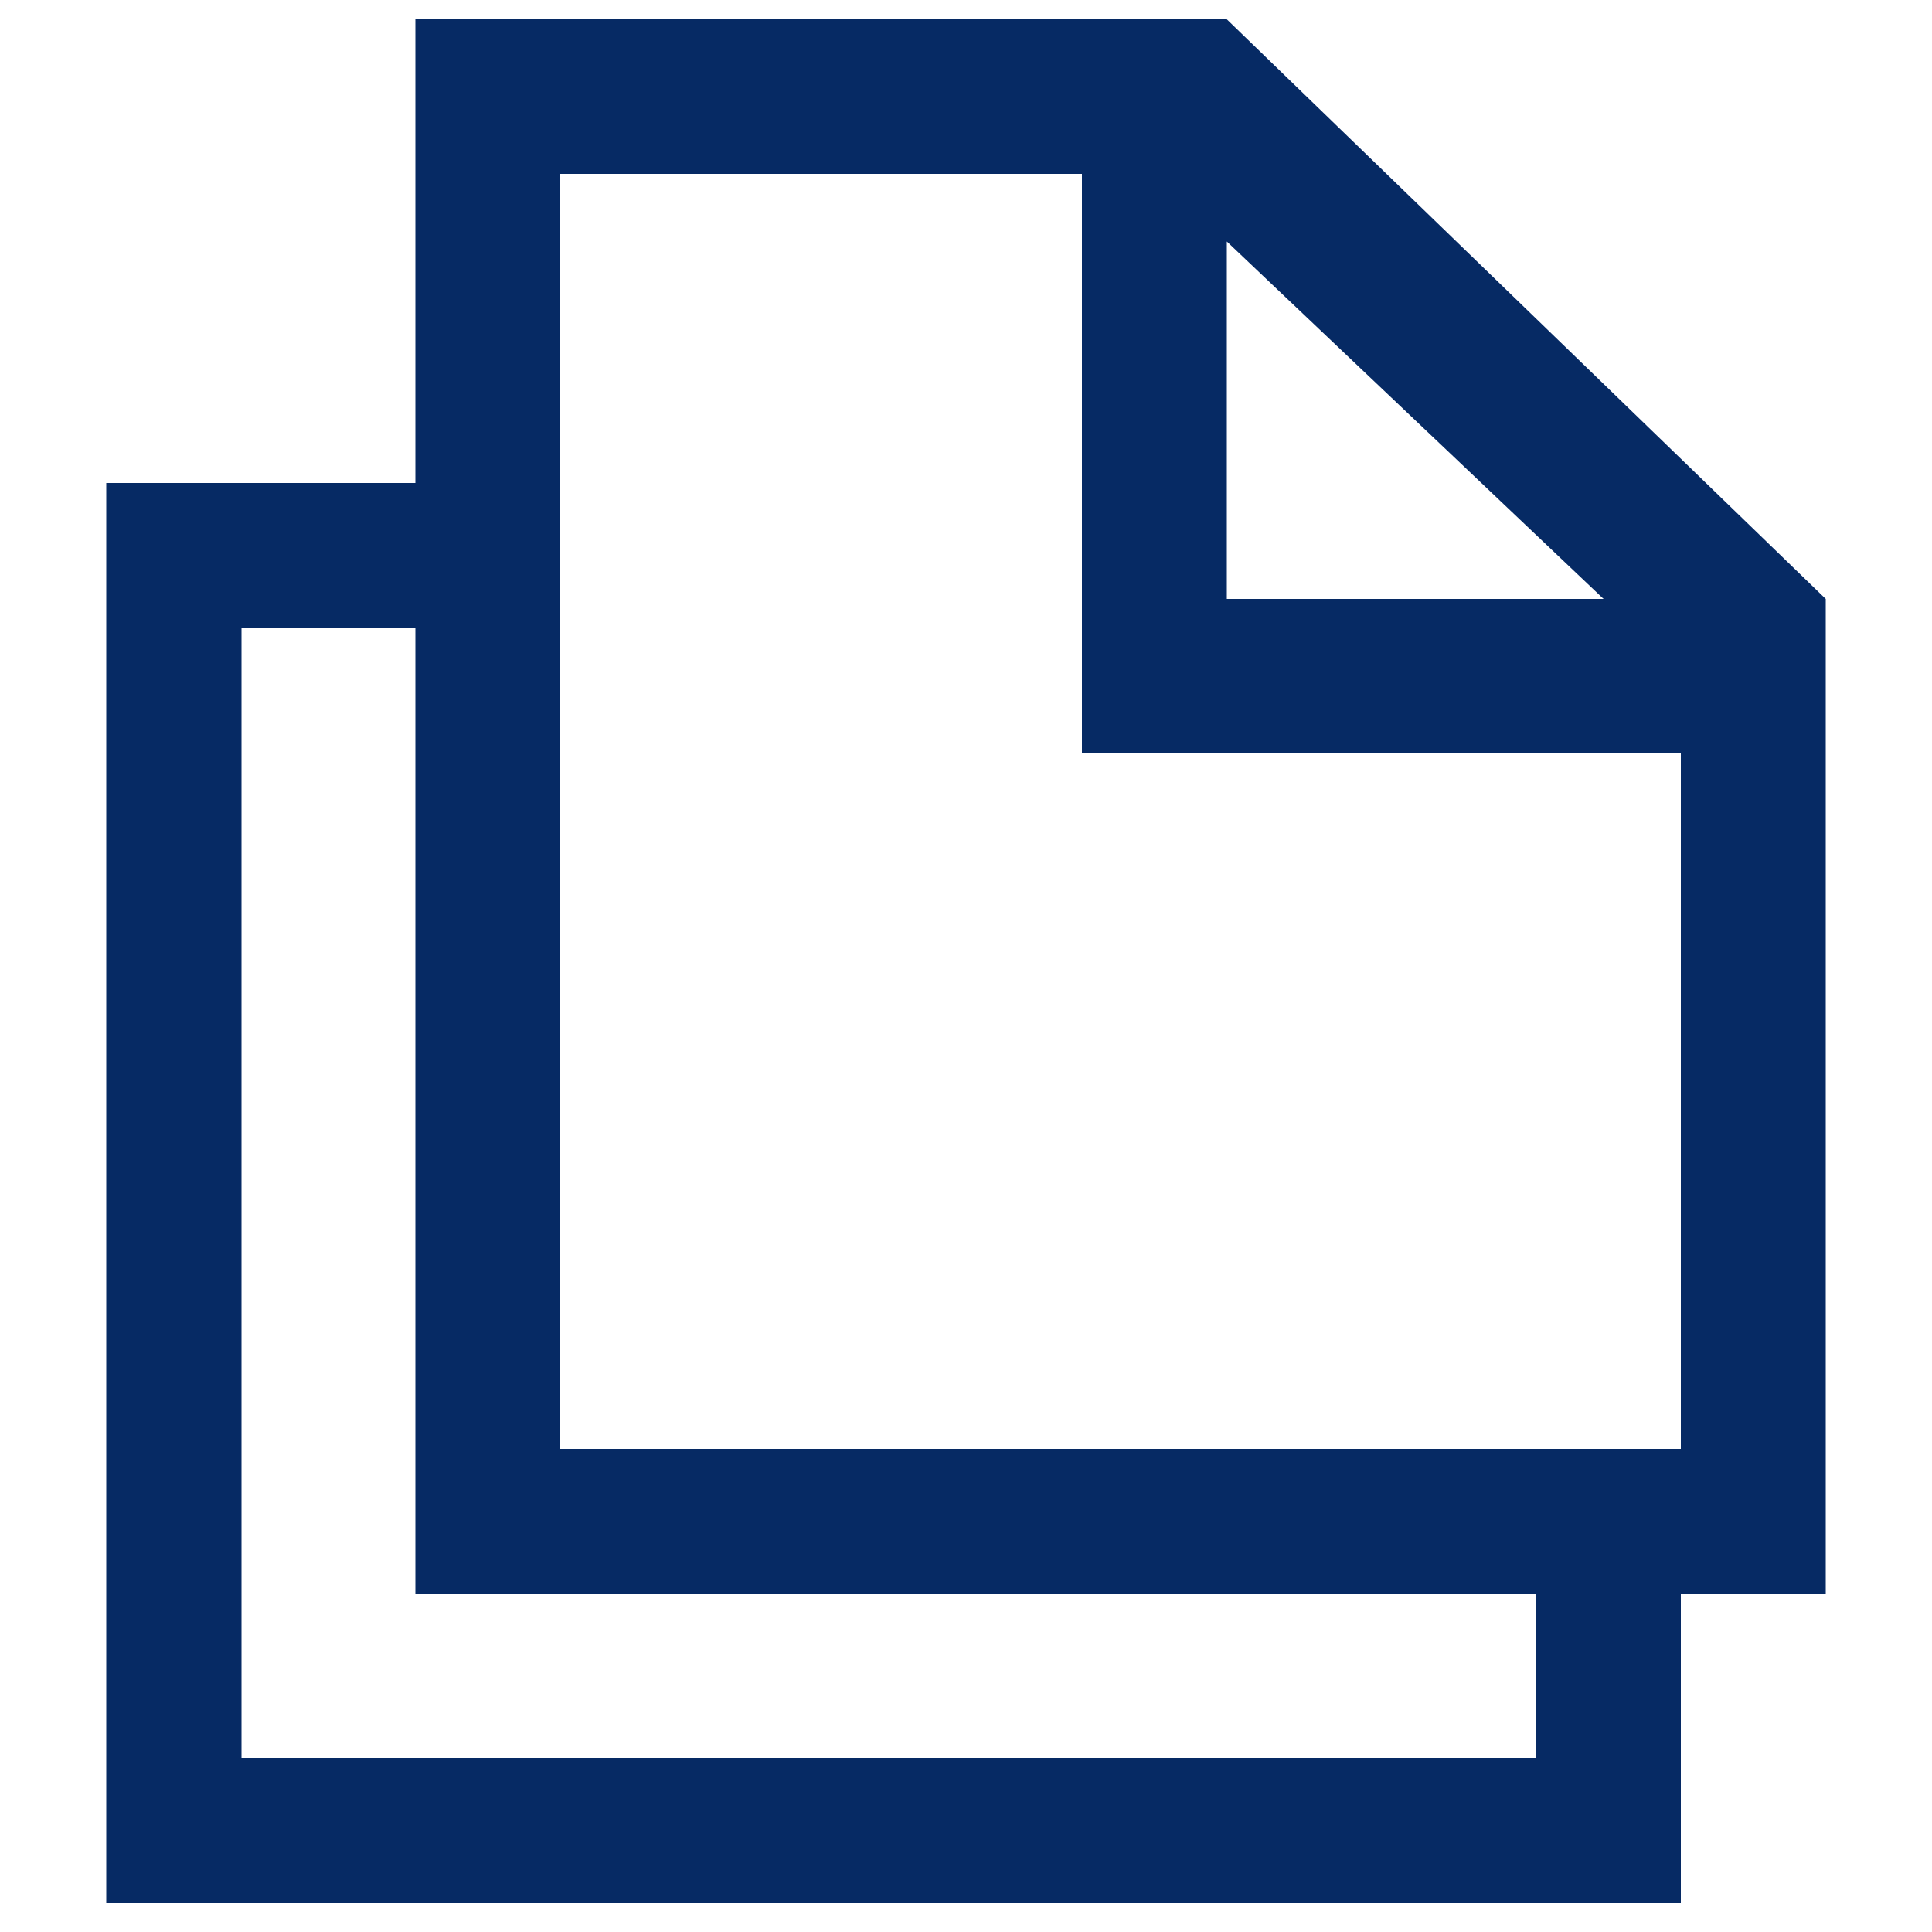<?xml version="1.0" encoding="UTF-8"?>
<svg id="Layer_1" xmlns="http://www.w3.org/2000/svg" version="1.1" viewBox="0 0 20 20">
  <!-- Generator: Adobe Illustrator 29.6.1, SVG Export Plug-In . SVG Version: 2.1.1 Build 9)  -->
  <path d="M12.7.2H4.3v4.8H1.1v14.7h16.3v-3.2h1.5V6.2L12.7.2ZM16.6,6.2h-3.9v-3.7l3.9,3.7ZM15.9,18.2H2.5V6.5h1.8v10h11.6s0,1.7,0,1.7ZM17.4,15H5.8V1.8h5.4v6h6.2s0,7.2,0,7.2Z" fill="#062a64"/>
</svg>